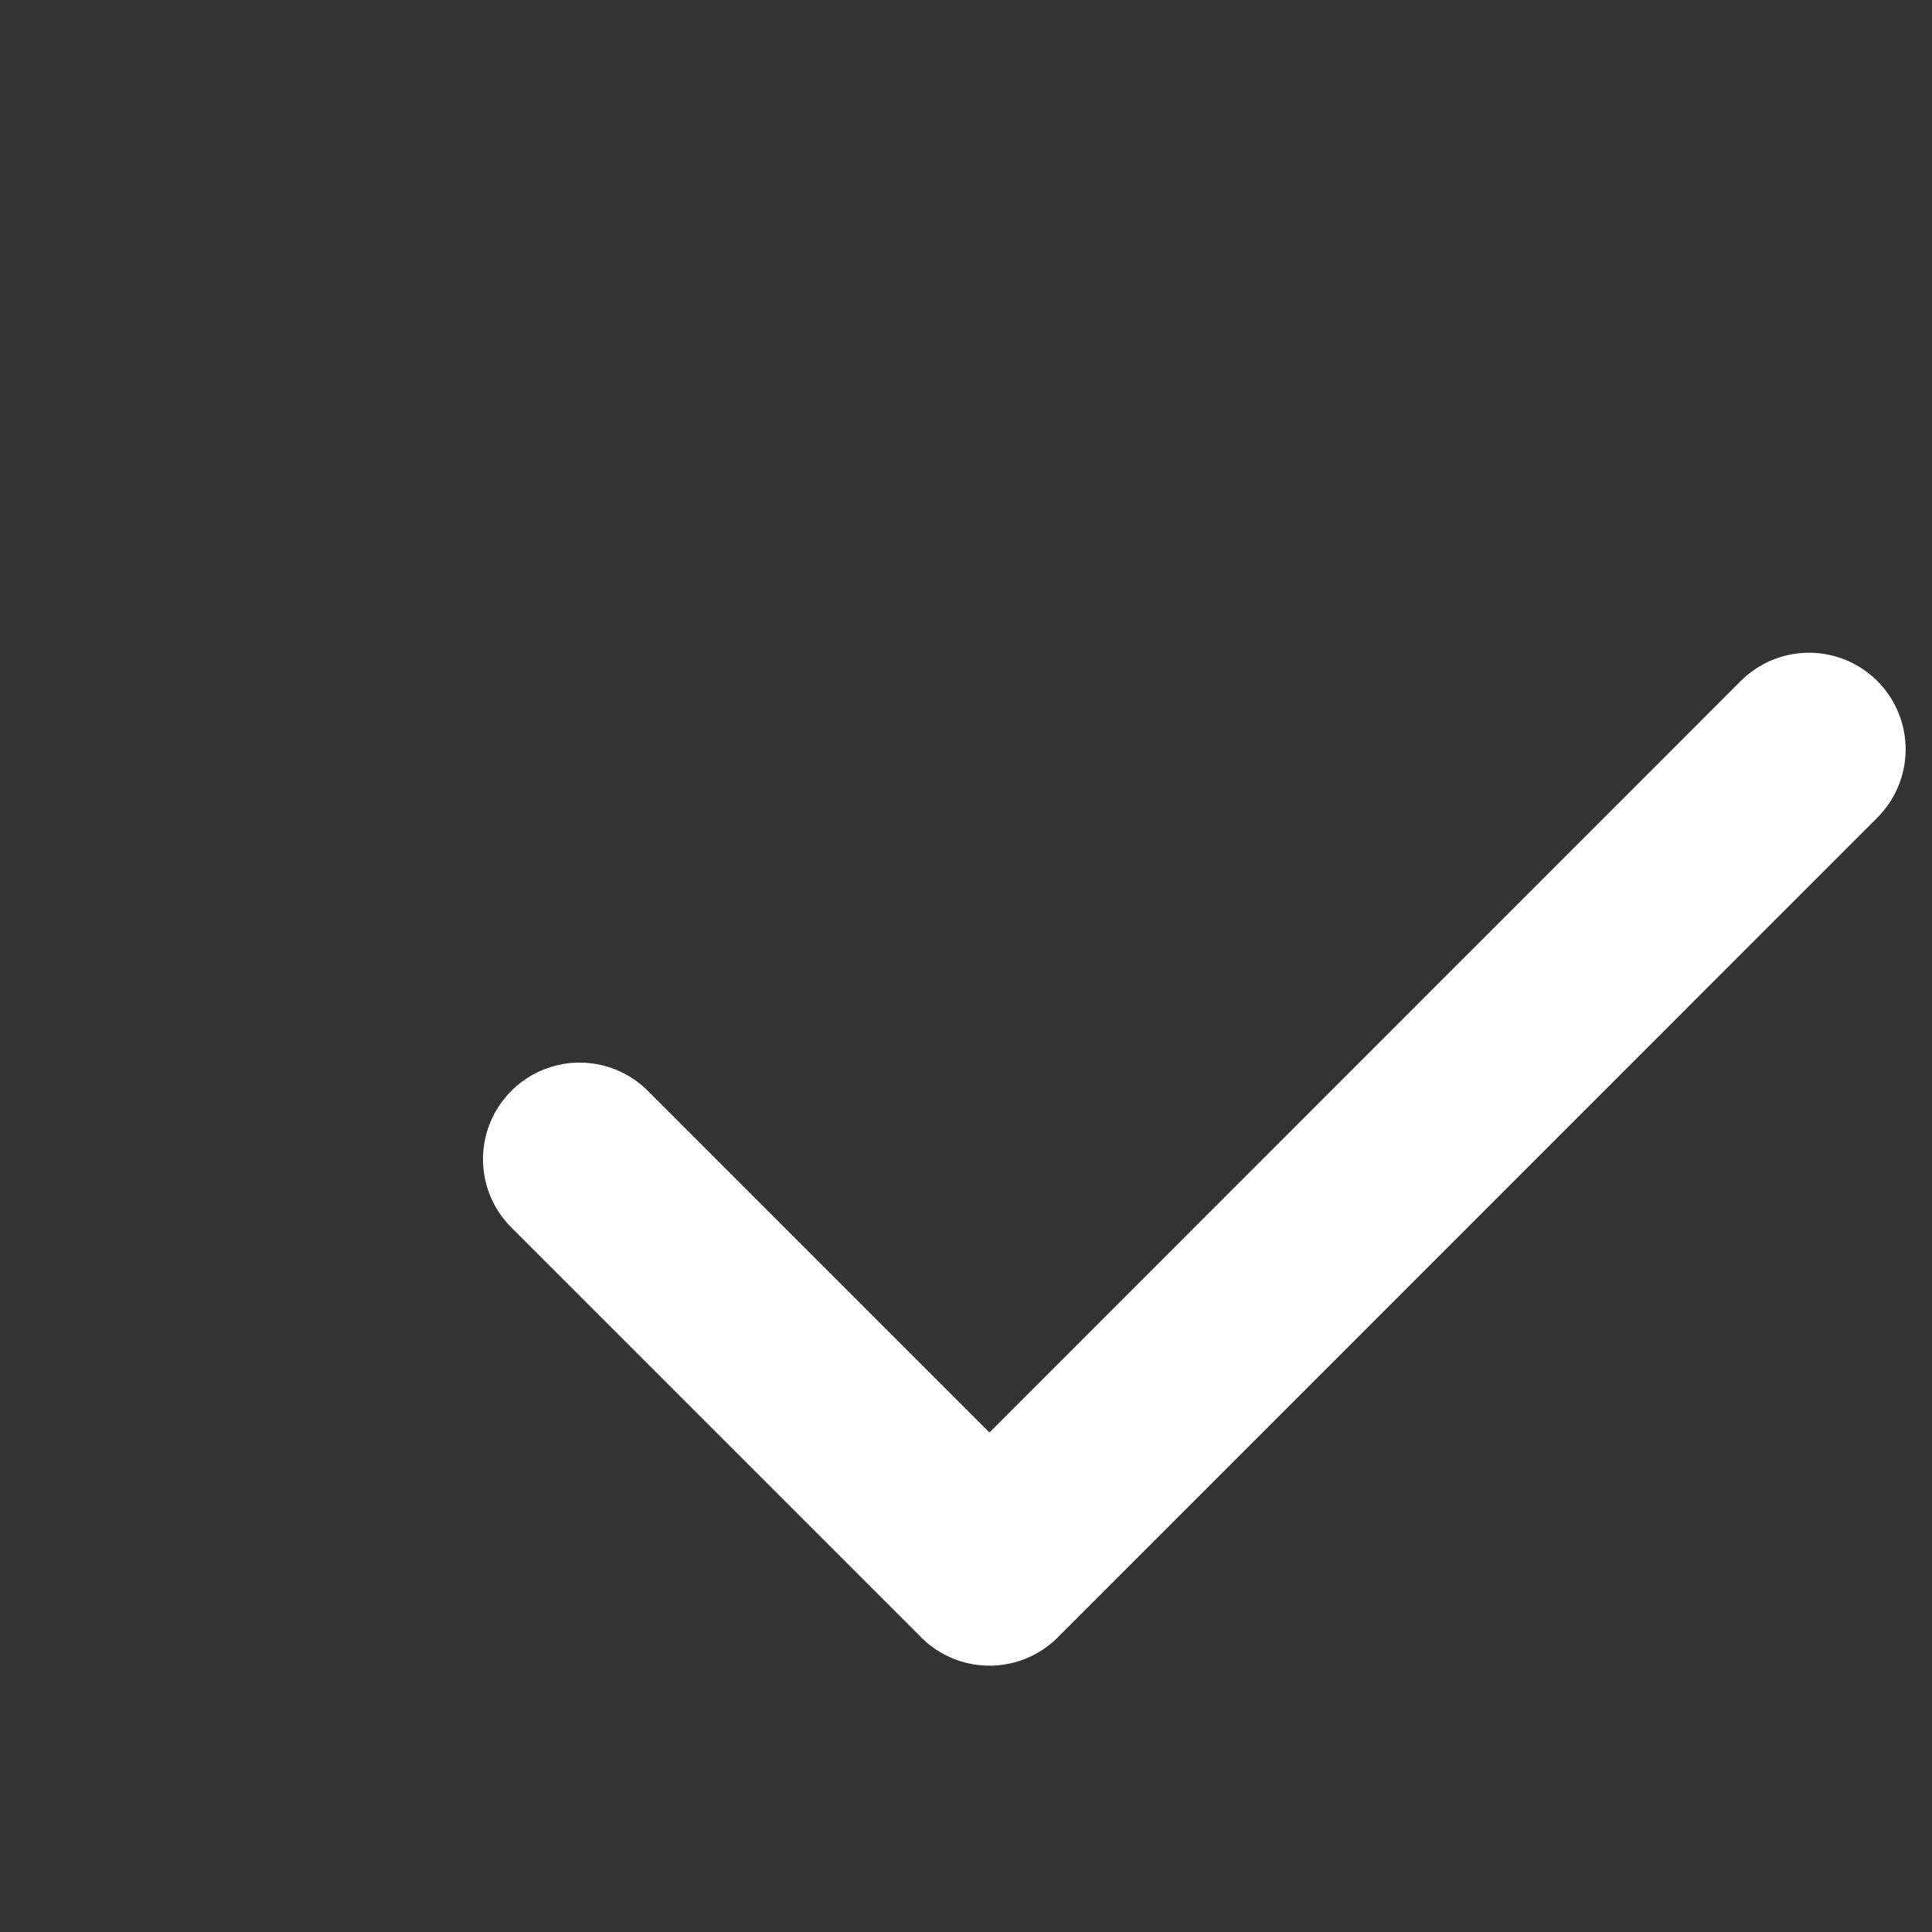 <?xml version="1.0" encoding="utf-8"?>
<svg width="18px" height="18px" viewBox="0 0 20 20" fill="none" xmlns="http://www.w3.org/2000/svg" xmlns:xlink="http://www.w3.org/1999/xlink">
    <rect x="0" y="0" width="20" height="20" fill="#333333" stroke="none"/>
    <path stroke="#FFFFFF" stroke-width="2" stroke-linecap="round" stroke-linejoin="round" d="M6 12L10.243 16.243L18.727 7.757"/>
</svg>
